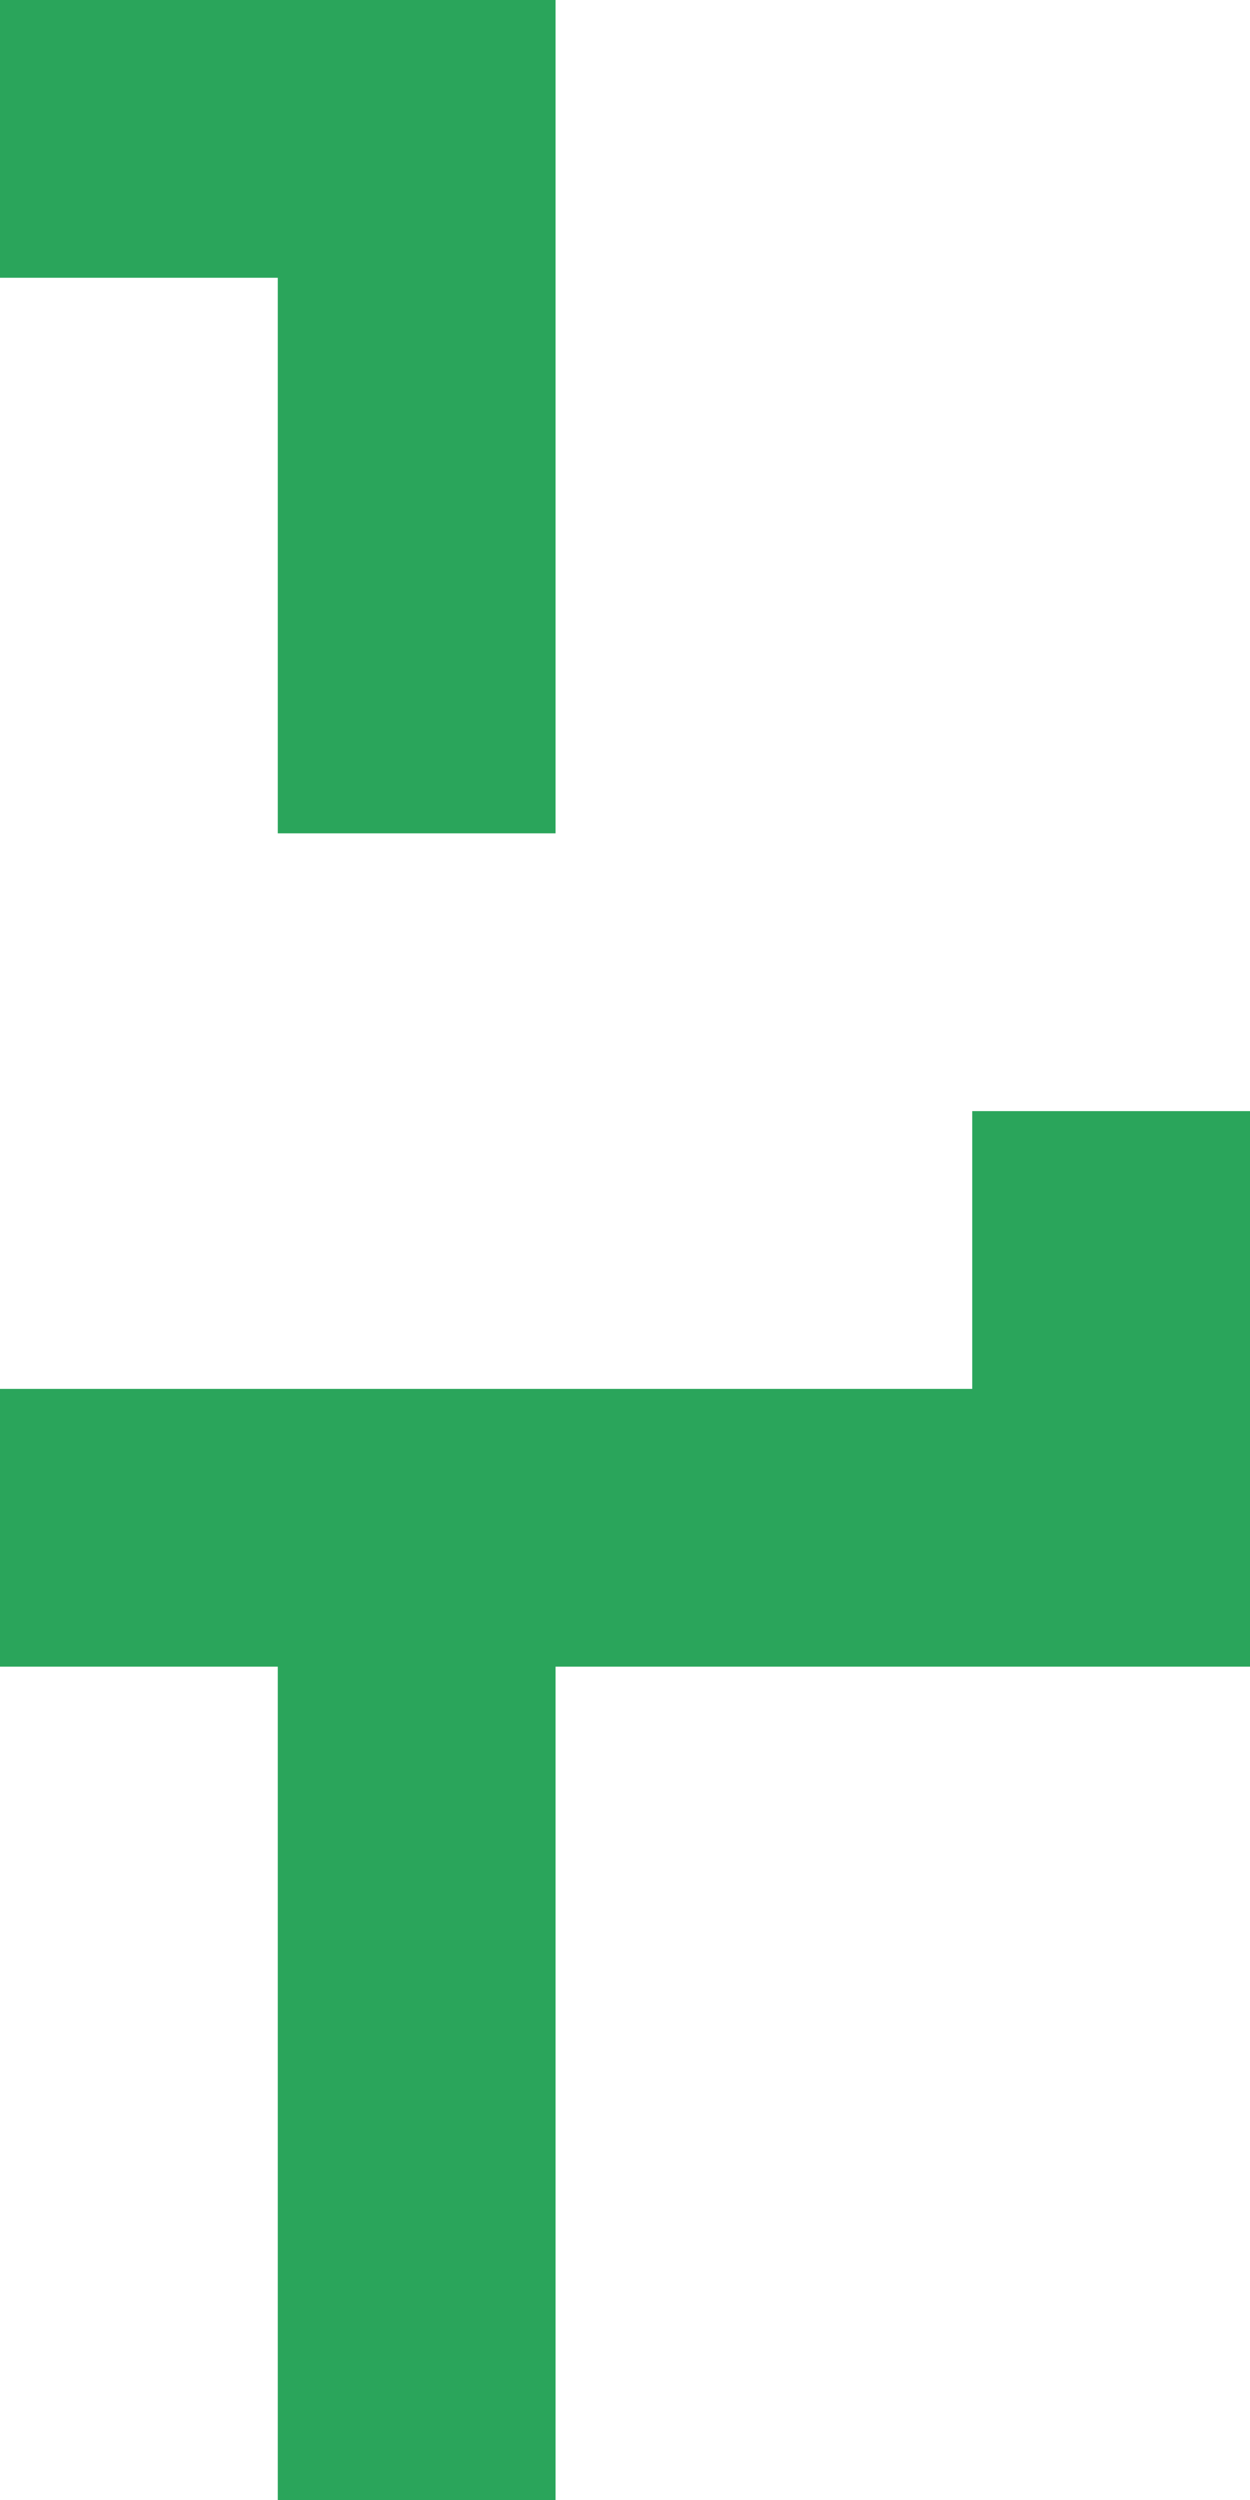 <svg width="180" height="360" viewBox="0 0 180 360" version="1.1" xmlns="http://www.w3.org/2000/svg" xmlns:xlink="http://www.w3.org/1999/xlink">
    <!-- Generator: Sketch 51.1 (57501) - http://www.bohemiancoding.com/sketch -->
    <desc>Created with Sketch.</desc>
    <defs></defs>
    <g id="Page-1" stroke="none" stroke-width="1" fill="none" fill-rule="evenodd">
        <g id="Group" fill="#2AA55B" fill-rule="nonzero">
            <polygon id="Rectangle-2-Copy-6" points="180 240 180 160 140 160 140 200 0 200 0 240 40 240 40 360 80 360 80 240"></polygon>
            <polyline id="Rectangle-2" points="0 0 40 0 80 0 80 120 40 120 40 40 0 40"></polyline>
        </g>
    </g>
</svg>
